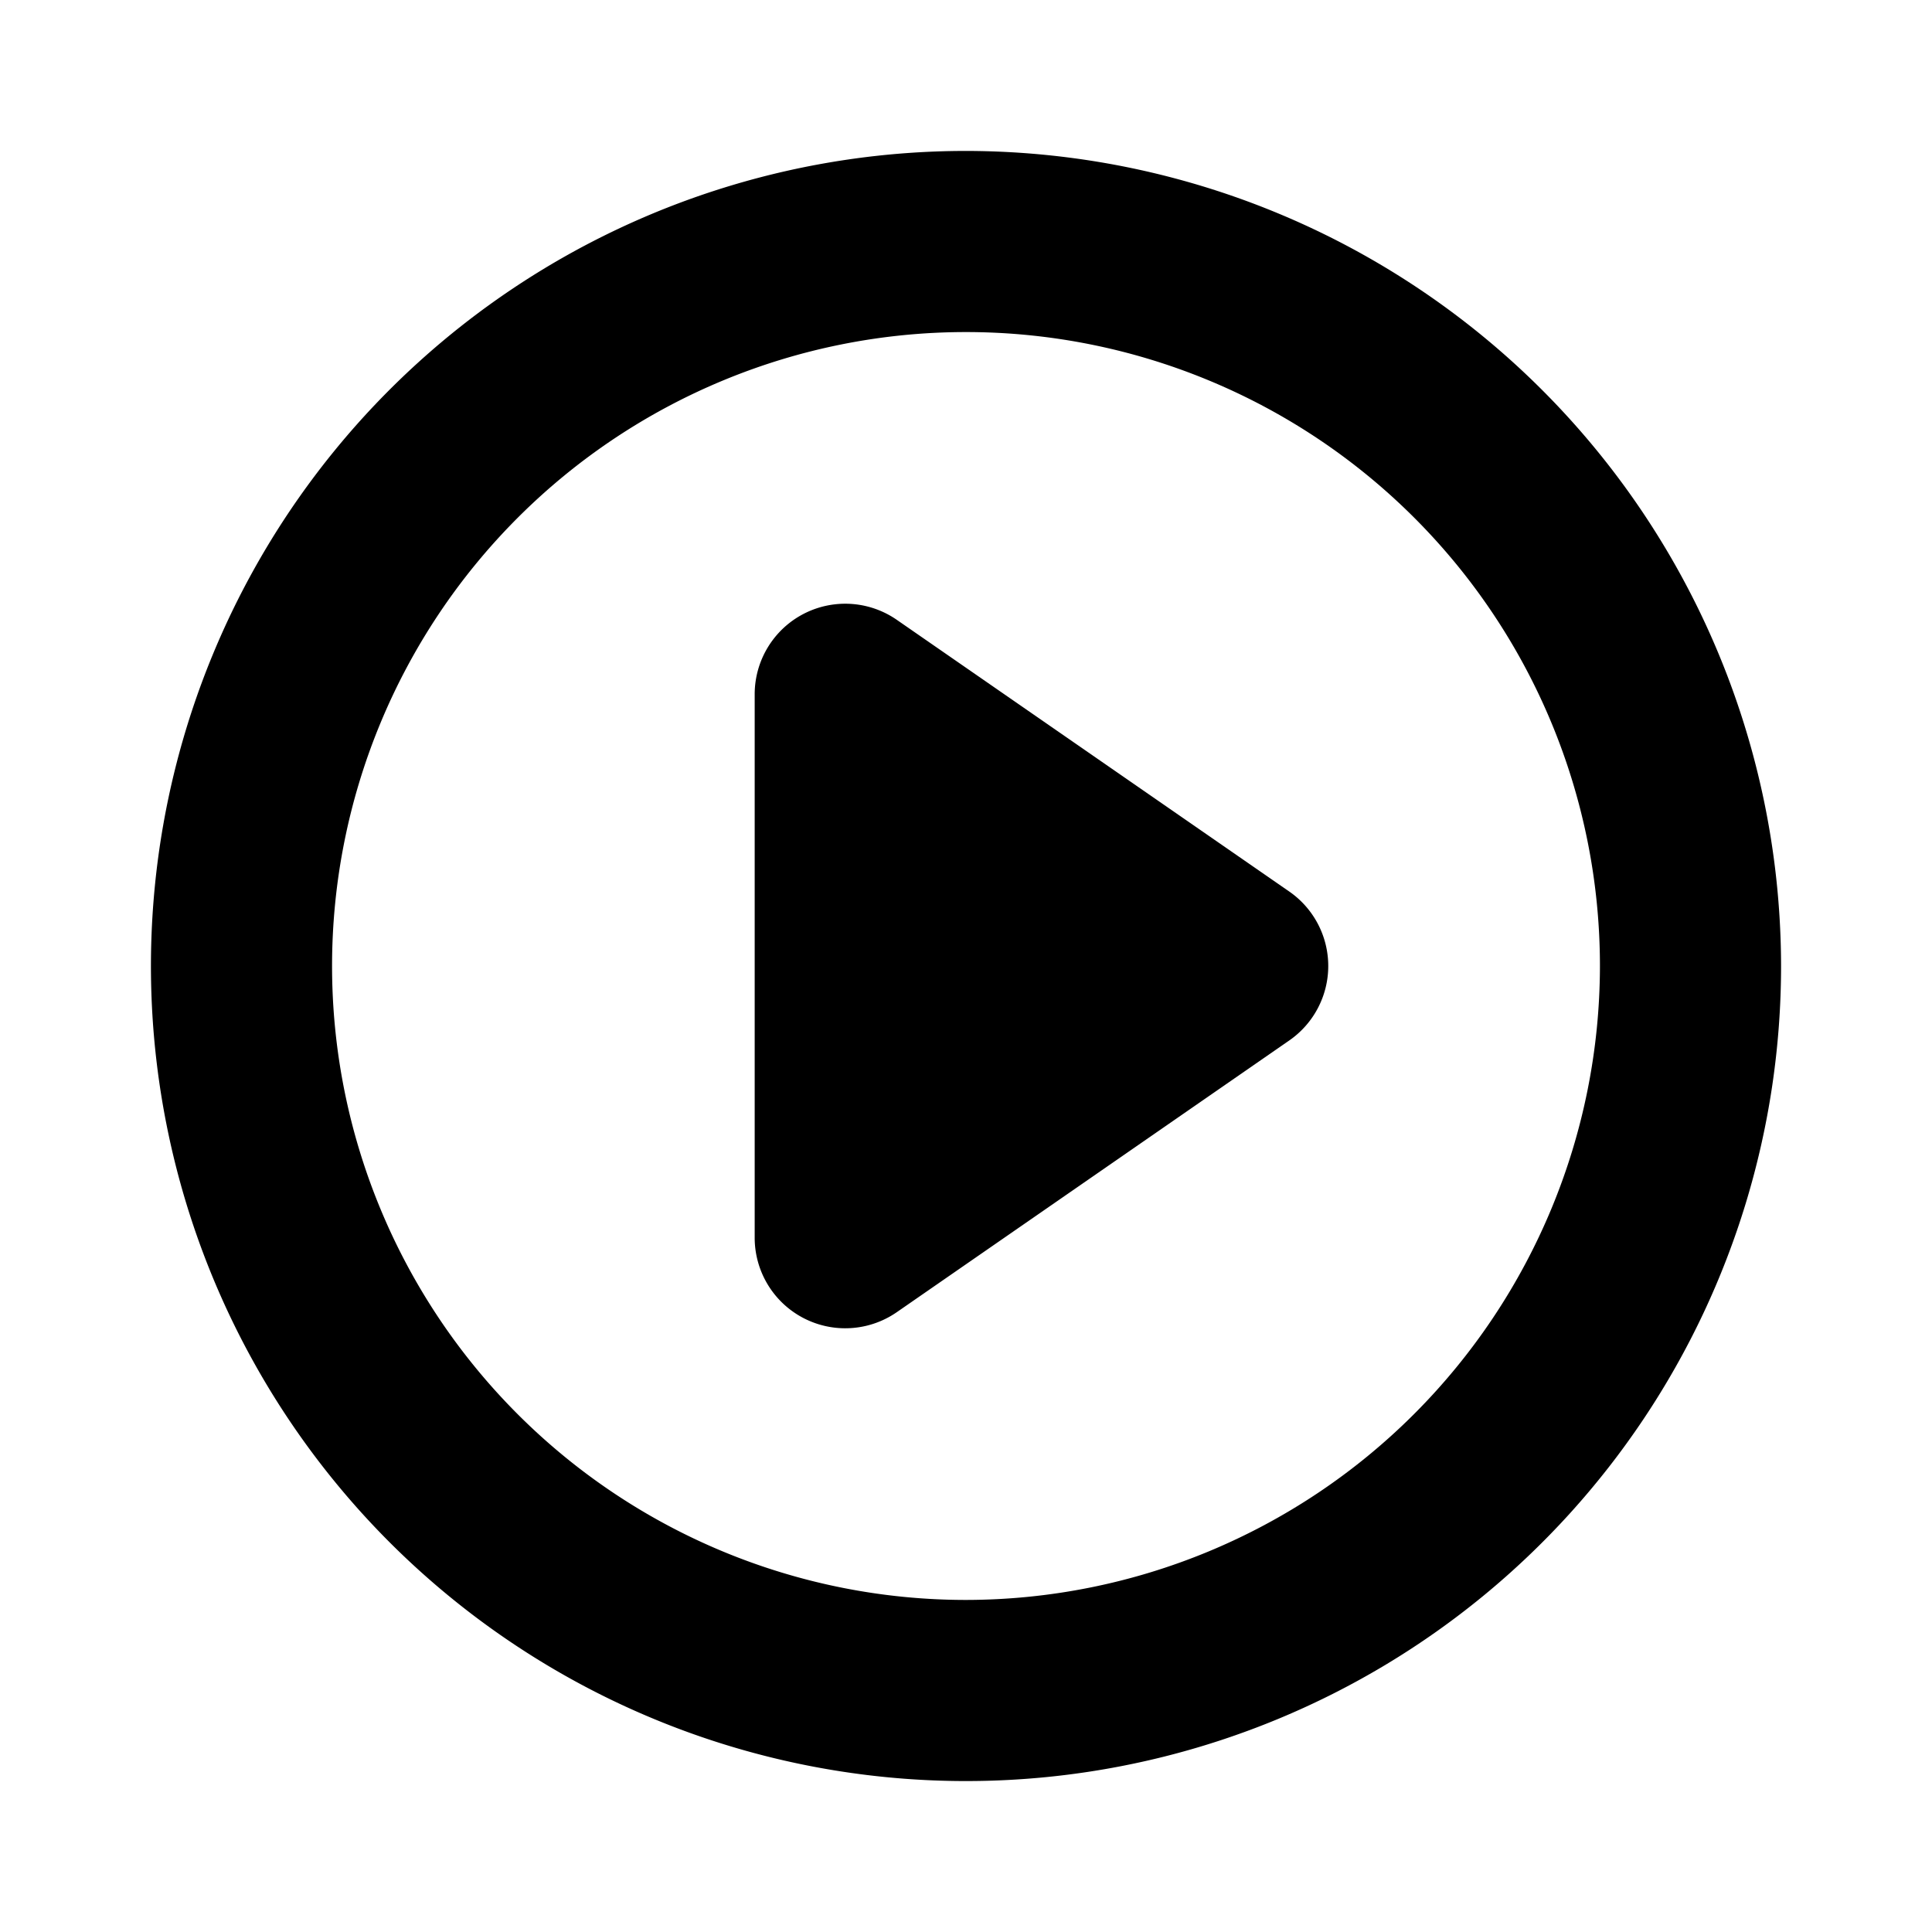 <svg xmlns="http://www.w3.org/2000/svg" width="512" height="512" viewBox="0 0 256 256"><path fill="#000" d="M176 128a12 12 0 0 1-5.17 9.87l-52 36A12 12 0 0 1 100 164V92a12 12 0 0 1 18.83-9.87l52 36A12 12 0 0 1 176 128m60 0A108 108 0 1 1 128 20a108.12 108.12 0 0 1 108 108m-24 0a84 84 0 1 0-84 84a84.09 84.09 0 0 0 84-84"/></svg>